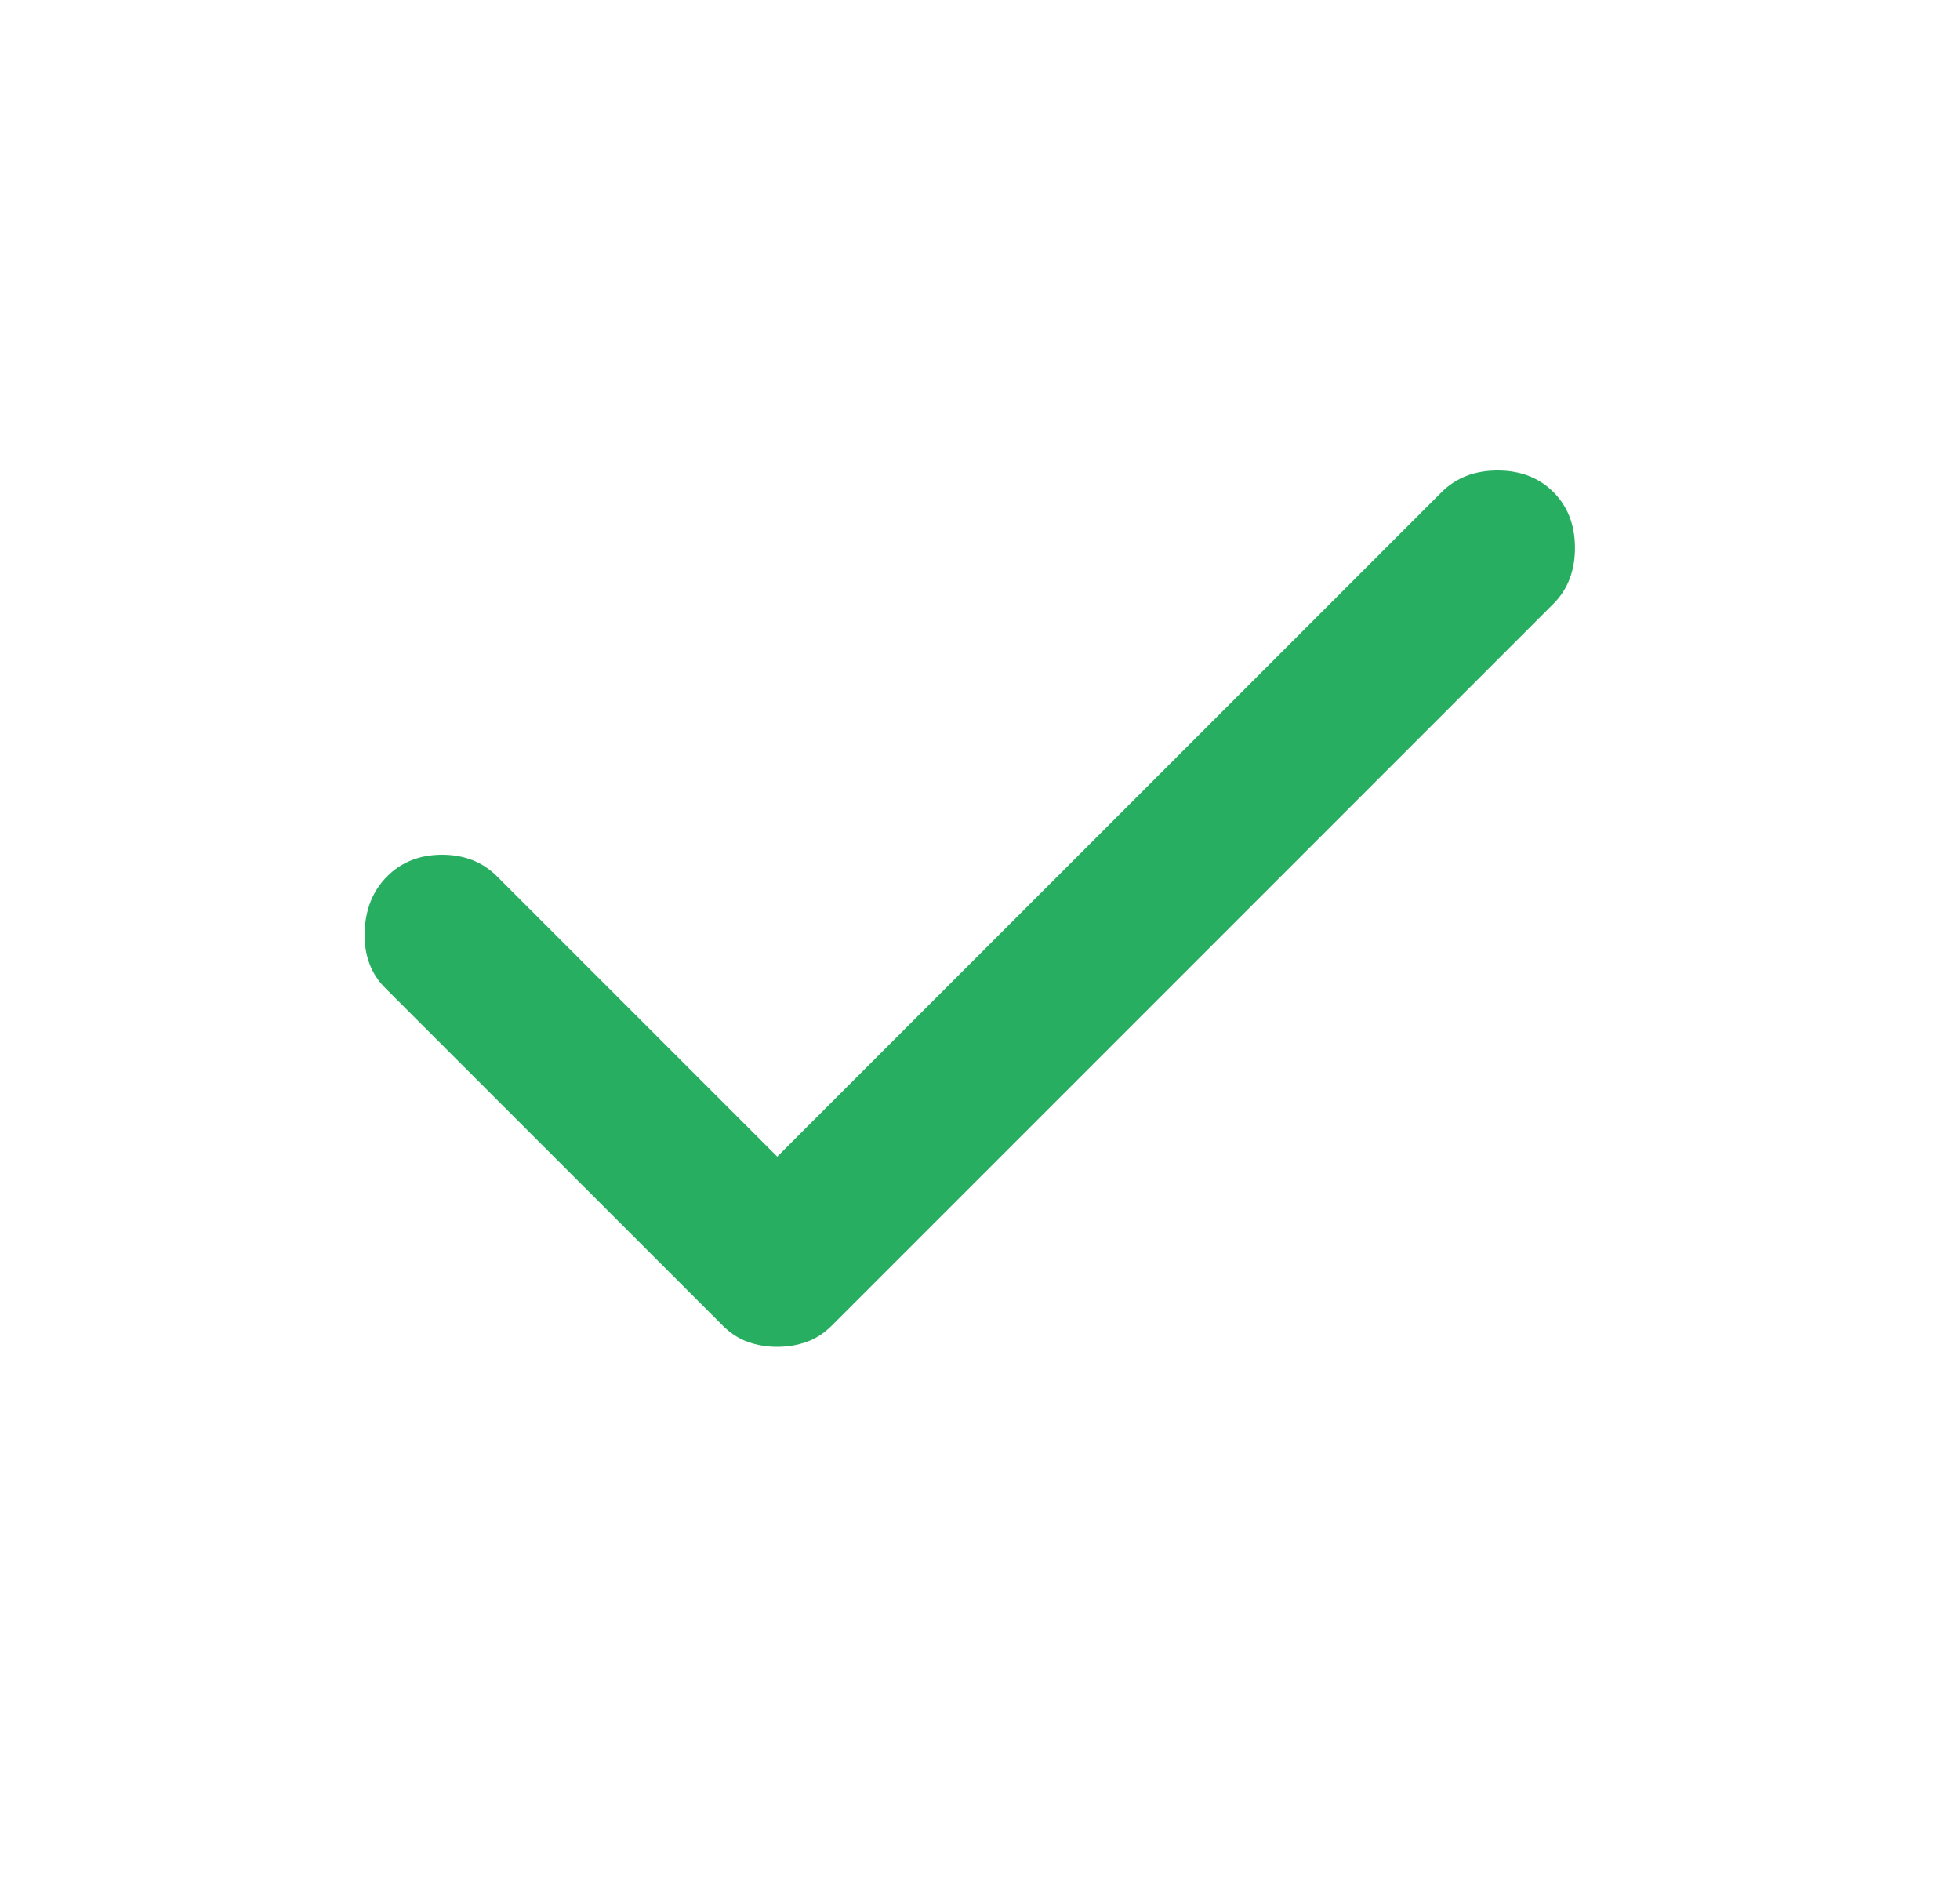 <svg width="25" height="24" viewBox="0 0 25 24" fill="none" xmlns="http://www.w3.org/2000/svg">
<path d="M9.914 17.175C9.781 17.175 9.656 17.154 9.539 17.112C9.422 17.071 9.314 17 9.214 16.9L4.914 12.6C4.731 12.417 4.643 12.179 4.651 11.887C4.66 11.596 4.756 11.358 4.939 11.175C5.122 10.992 5.356 10.9 5.639 10.9C5.922 10.9 6.156 10.992 6.339 11.175L9.914 14.75L18.389 6.275C18.573 6.092 18.81 6 19.102 6C19.393 6 19.631 6.092 19.814 6.275C19.997 6.458 20.089 6.696 20.089 6.987C20.089 7.279 19.997 7.517 19.814 7.7L10.614 16.9C10.514 17 10.406 17.071 10.289 17.112C10.172 17.154 10.047 17.175 9.914 17.175Z" fill="#27AE60"/>
</svg>
